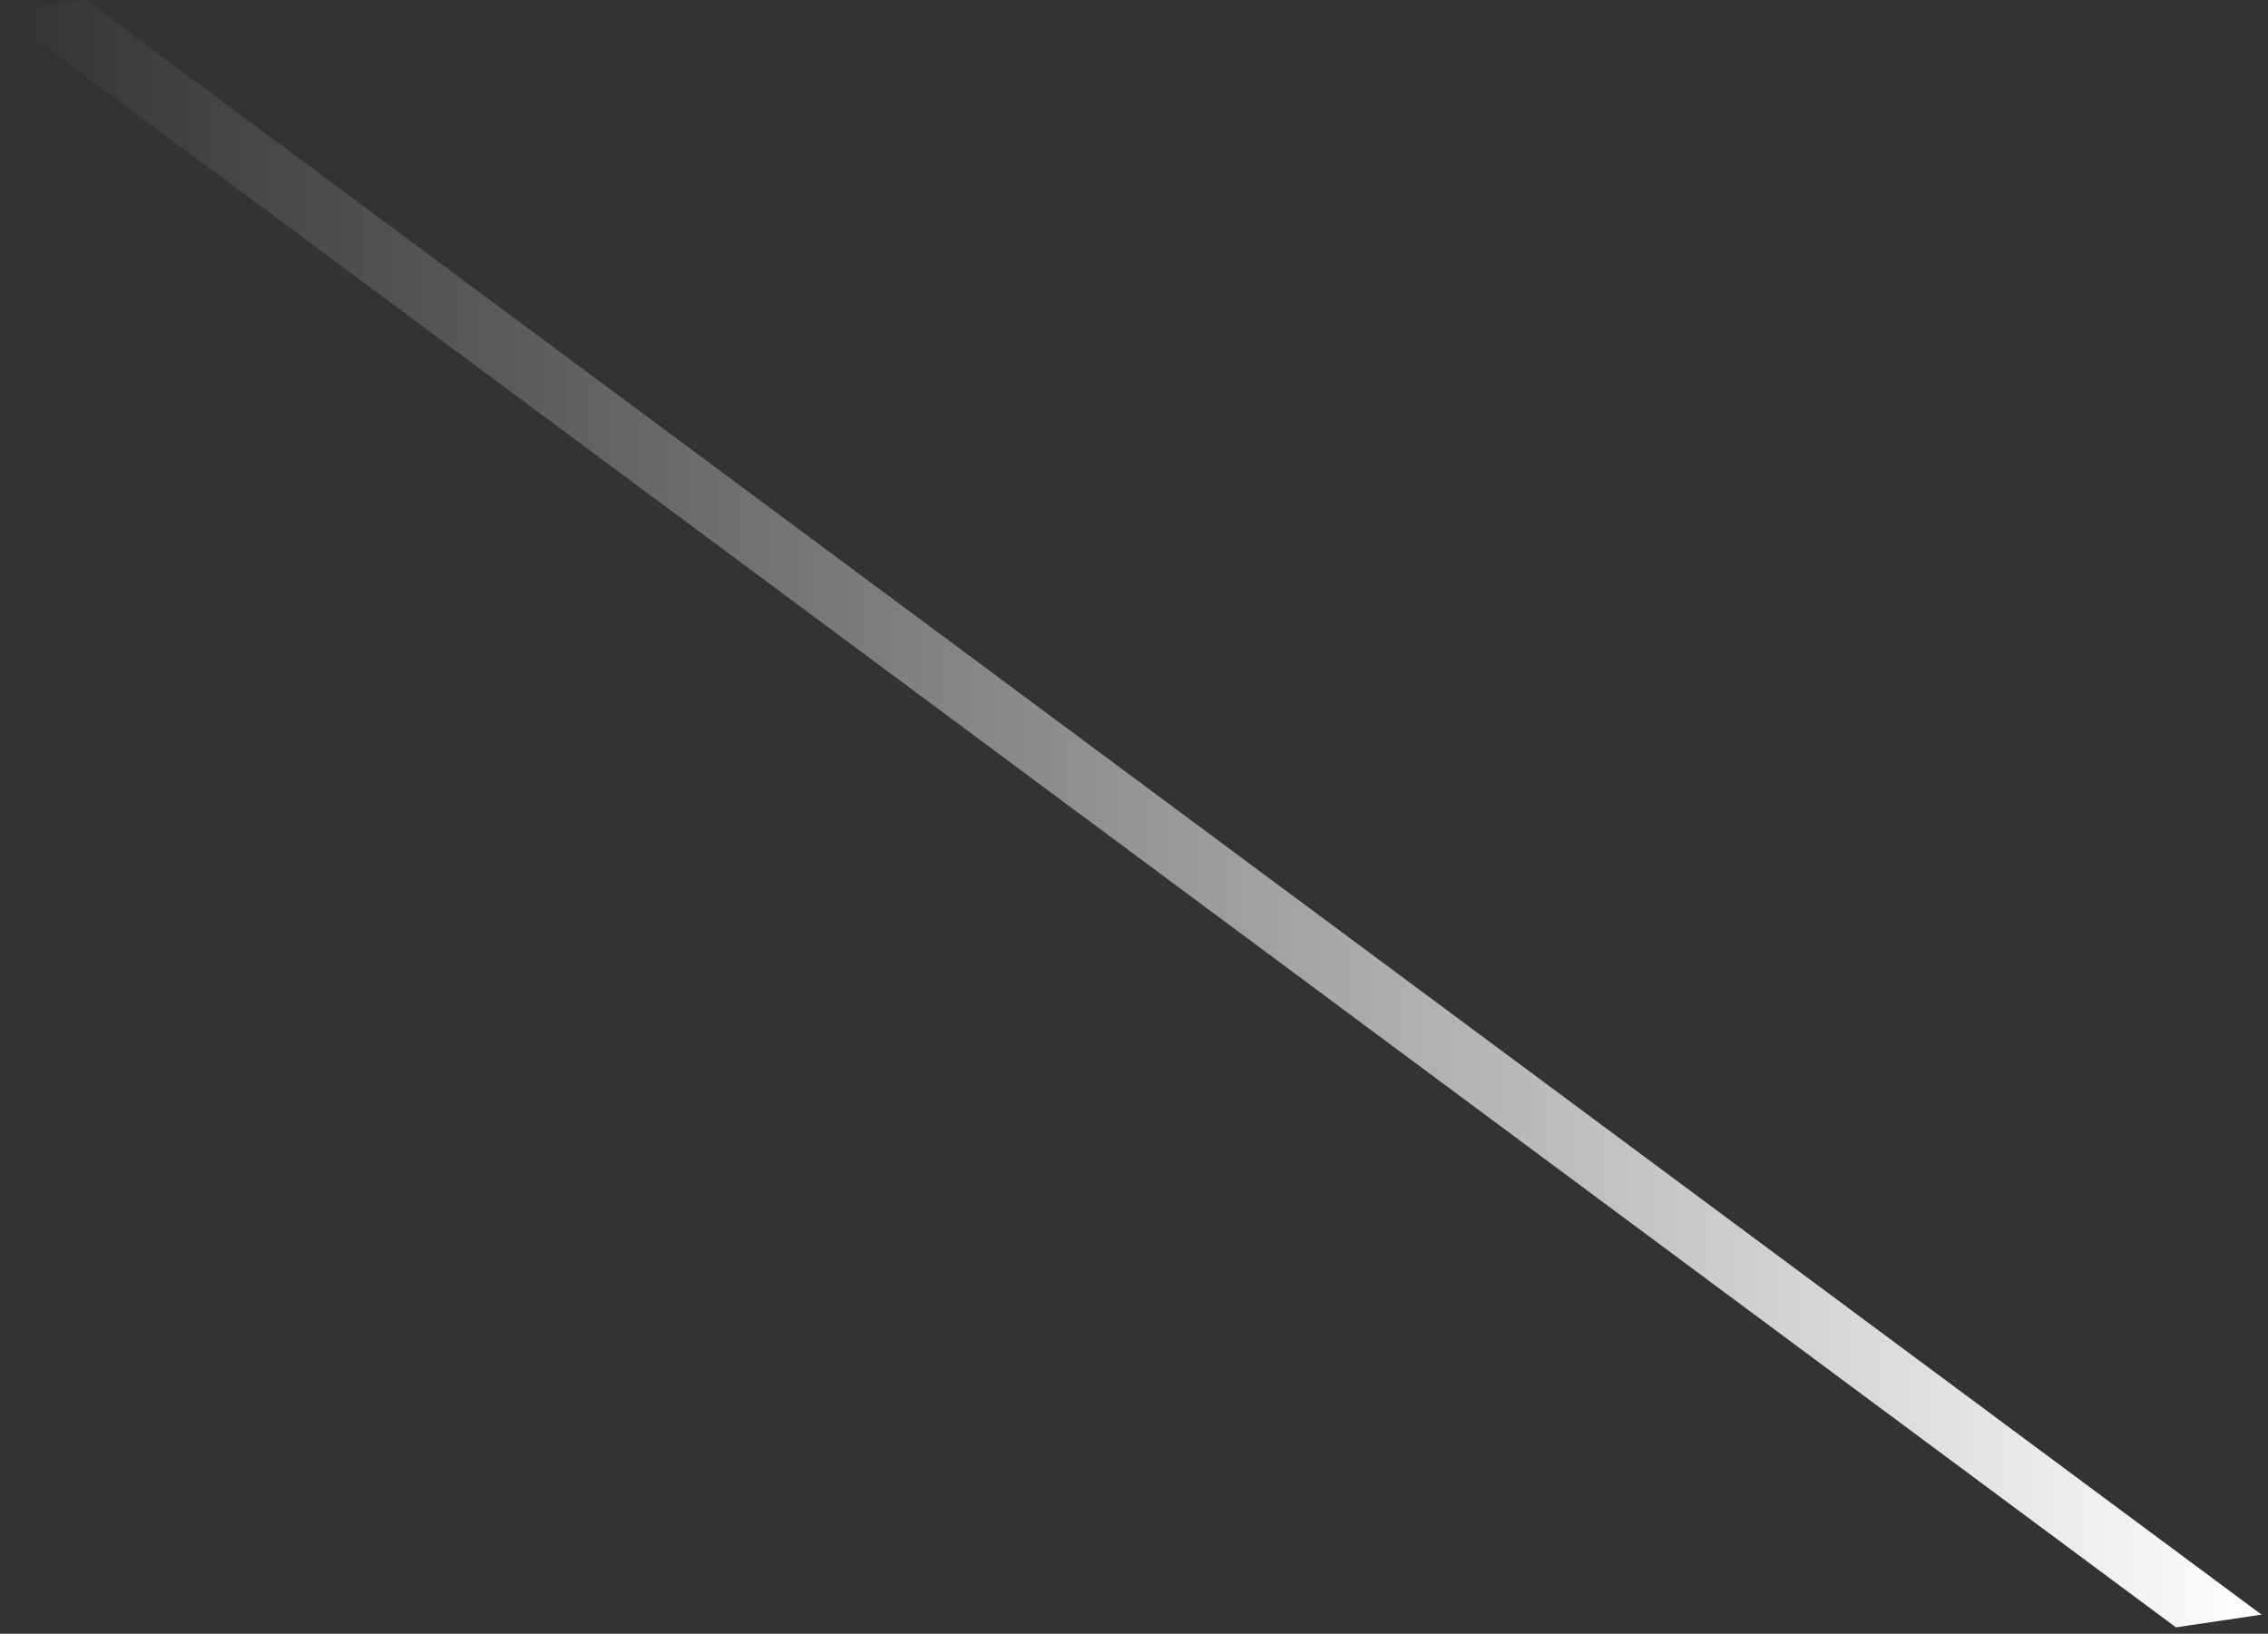 <svg width="261" height="188" viewBox="0 0 261 188" fill="none" xmlns="http://www.w3.org/2000/svg">
<rect x="0" y="0" width="261" height="188" fill="#333333" stroke="none"/>
<path d="M250.406 187.258L260.259 185.796L9.853 -5.40167e-05L4.90918e-05 1.461L250.406 187.258Z" fill="url(#paint0_linear_1281_1304)"/>
<defs>
<linearGradient id="paint0_linear_1281_1304" x1="260.259" y1="93.633" x2="5.28502e-05" y2="93.633" gradientUnits="userSpaceOnUse">
<stop stop-color="white"/>
<stop offset="0.77" stop-color="white" stop-opacity="0.2"/>
<stop offset="1" stop-color="white" stop-opacity="0"/>
</linearGradient>
</defs>
</svg>
